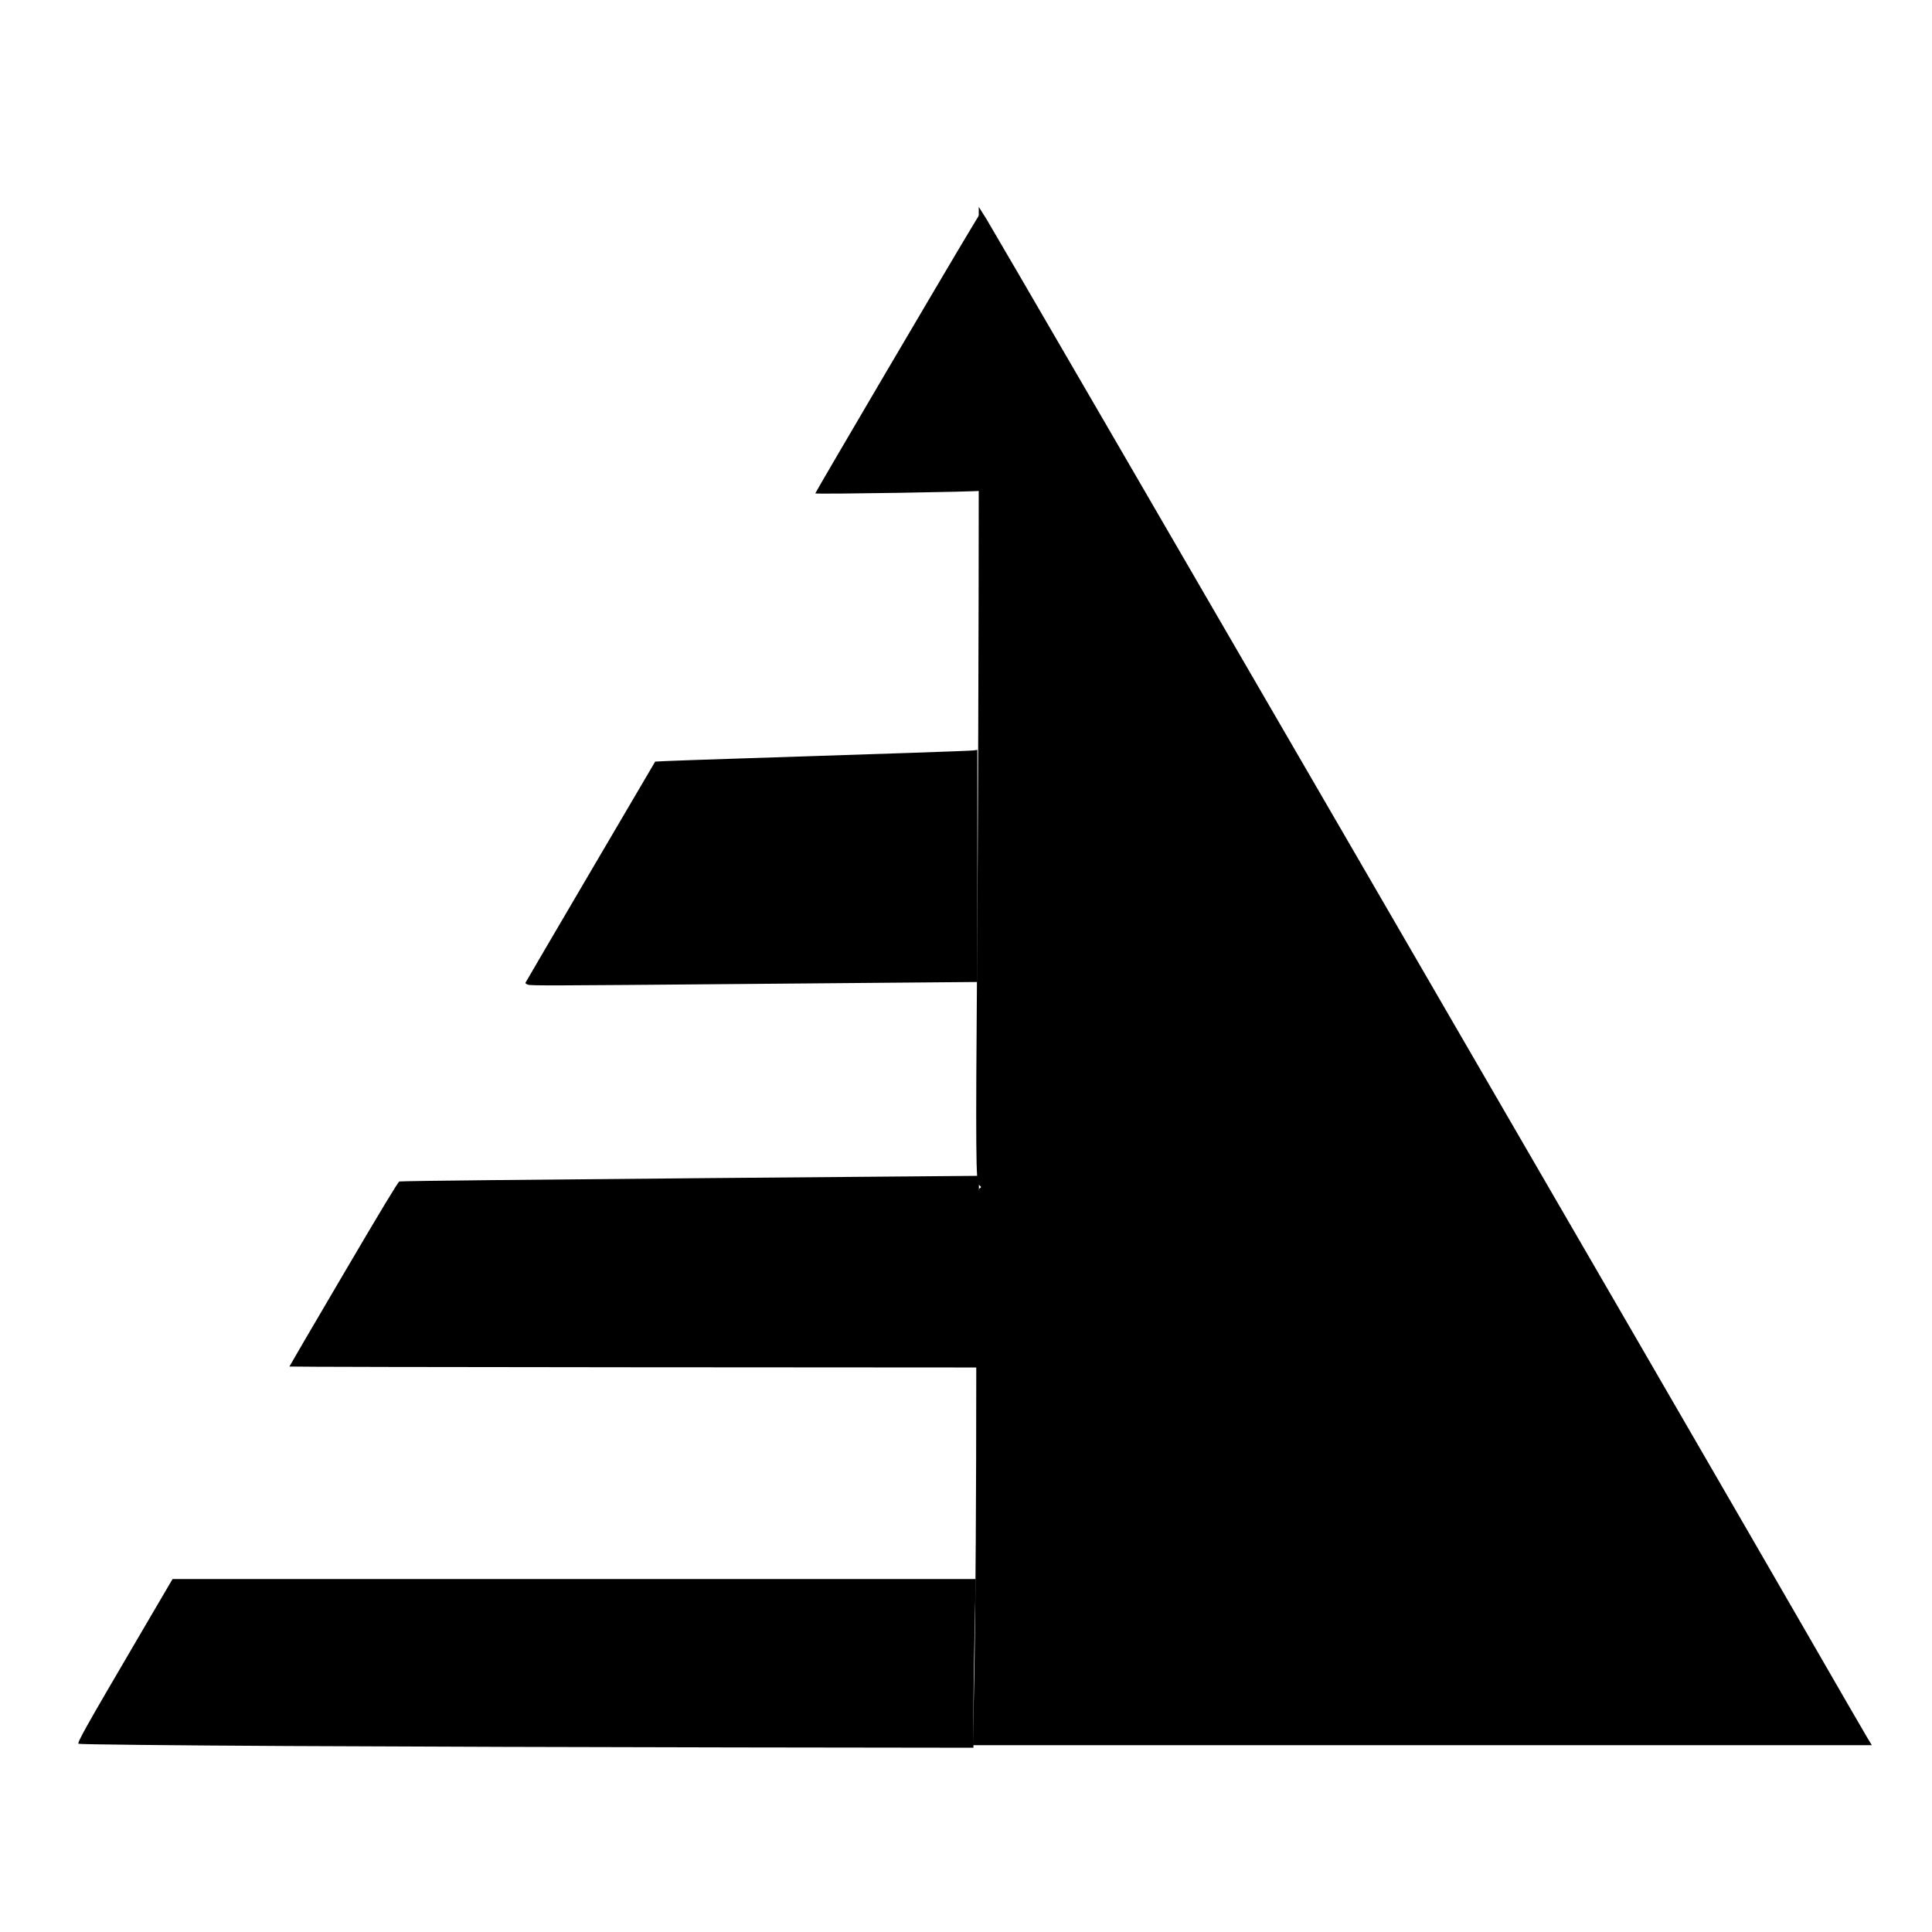 <?xml version="1.0" encoding="UTF-8" standalone="no"?>
<!-- Created with Inkscape (http://www.inkscape.org/) -->

<svg
   width="210mm"
   height="210mm"
   viewBox="0 0 210 210"
   version="1.1"
   id="svg1"
   sodipodi:docname="favicon.svg"
   inkscape:version="1.3.2 (091e20e, 2023-11-25, custom)"
   xmlns:inkscape="http://www.inkscape.org/namespaces/inkscape"
   xmlns:sodipodi="http://sodipodi.sourceforge.net/DTD/sodipodi-0.dtd"
   xmlns="http://www.w3.org/2000/svg"
   xmlns:svg="http://www.w3.org/2000/svg">
  <sodipodi:namedview
     id="namedview1"
     pagecolor="#ffffff"
     bordercolor="#000000"
     borderopacity="0.25"
     inkscape:showpageshadow="2"
     inkscape:pageopacity="0.0"
     inkscape:pagecheckerboard="0"
     inkscape:deskcolor="#d1d1d1"
     inkscape:document-units="mm"
     inkscape:zoom="1.3997004"
     inkscape:cx="303.6364"
     inkscape:cy="432.94979"
     inkscape:window-width="2560"
     inkscape:window-height="1346"
     inkscape:window-x="-11"
     inkscape:window-y="-11"
     inkscape:window-maximized="1"
     inkscape:current-layer="layer1" />
  <defs
     id="defs1" />
  <g
     inkscape:label="Слой 1"
     inkscape:groupmode="layer"
     id="layer1">
    <path
       style="fill:#000000;fill-opacity:1;stroke-width:0.189"
       d="m 31.194,189.784 c -12.395,-0.065 -22.593,-0.174 -22.662,-0.243 -0.145,-0.145 0.806,-1.838 6.263,-11.148 l 3.96,-6.758 h 43.651 43.651 l -0.125,5.702 c -0.069,3.136 -0.125,7.261 -0.125,9.168 v 3.466 l -26.039,-0.035 c -14.321,-0.019 -36.18,-0.087 -48.575,-0.152 z"
       id="path27" />
    <path
       style="fill:#000000;fill-opacity:1;stroke-width:0.095"
       d="m 68.86,148.616 c -20.572,-0.013 -37.404,-0.049 -37.404,-0.079 0,-0.03 2.646,-4.557 5.881,-10.06 4.147,-7.055 5.937,-10.02 6.073,-10.056 0.106,-0.028 4.615,-0.094 10.021,-0.146 19.044,-0.183 30.639,-0.287 41.303,-0.369 5.926,-0.045 10.977,-0.088 11.225,-0.094 l 0.451,-0.011 -0.062,10.42 c -0.034,5.731 -0.067,10.419 -0.073,10.419 -0.006,0 -16.842,-0.011 -37.415,-0.024 z"
       id="path33" />
    <path
       style="fill:#000000;fill-opacity:1;stroke-width:0.095"
       d="m 57.389,107.032 c -0.171,-0.058 -0.297,-0.147 -0.28,-0.197 0.017,-0.05 3.197,-5.483 7.068,-12.072 l 7.038,-11.981 1.229,-0.06 c 0.676,-0.033 3.866,-0.145 7.089,-0.249 17.139,-0.55 25.939,-0.853 26.299,-0.905 l 0.402,-0.059 v 12.614 12.614 l -7.679,0.065 c -4.224,0.036 -12.23,0.105 -17.792,0.153 -21.032,0.182 -23.048,0.188 -23.372,0.077 z"
       id="path34" />
    <path
       style="fill:#000000;fill-opacity:1;stroke-width:0.267"
       d="m 105.935,180.137 c 0.1,-5.256 0.18,-18.84 0.179,-30.186 -0.002,-16.177 0.069,-20.659 0.329,-20.764 0.253,-0.103 0.241,-0.198 -0.046,-0.398 -0.323,-0.225 -0.351,-3.722 -0.195,-24.147 0.1,-13.136 0.183,-36.995 0.183,-53.022 l 7.9e-4,-29.139 0.84,1.337 c 1.107,1.762 76.323,131.415 89.097,153.579 3.347,5.808 6.322,10.95 6.61,11.428 l 0.525,0.869 H 154.605 105.753 Z"
       id="path39" />
    <path
       style="fill:#000000;fill-opacity:1;stroke-width:0.267"
       d="m 88.619,53.628 c 0,-0.114 14.254,-24.359 16.874,-28.702 l 1.171,-1.941 0.069,15.149 c 0.038,8.332 0.038,15.173 0,15.203 -0.149,0.118 -18.114,0.406 -18.114,0.291 z"
       id="path40" />
  </g>
</svg>
